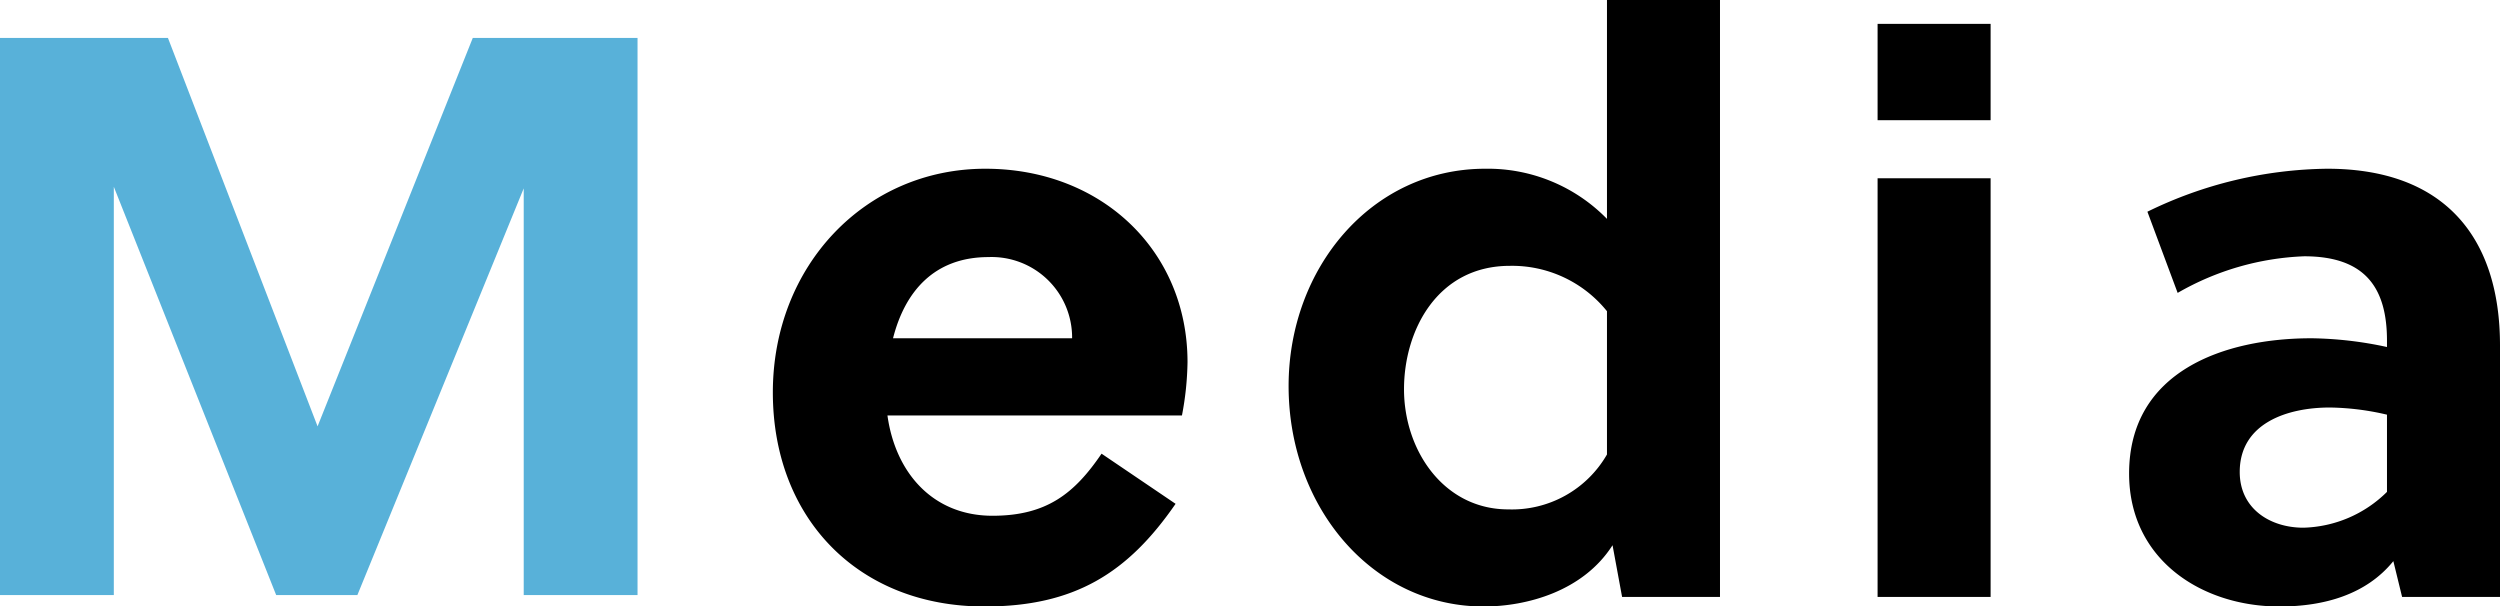 <svg xmlns="http://www.w3.org/2000/svg" width="188.46" height="45.72" viewBox="0 0 188.46 45.72">
  <g id="service_title_media" transform="translate(-1023.68 -1555)">
    <path id="パス_12217" data-name="パス 12217" d="M93.78-13.68a22.857,22.857,0,0,0,.42-4.02c0-8.4-6.48-14.58-15.24-14.58-9.06,0-16.02,7.32-16.02,16.86C62.94-5.94,69.36.72,78.9.72c6.78,0,10.8-2.52,14.4-7.74L87.72-10.8c-2.04,3-4.14,4.68-8.22,4.68-4.5,0-7.32-3.24-7.92-7.56ZM72-19.5c.9-3.54,3.12-6.12,7.2-6.12a6.07,6.07,0,0,1,6.3,6.12ZM134.34,0V-45h-8.52v16.5a12.553,12.553,0,0,0-9.18-3.78c-8.58,0-14.82,7.5-14.82,16.38,0,9.18,6.36,16.62,14.7,16.62,3.24,0,7.5-1.14,9.72-4.62l.72,3.9Zm-8.52-10.74a8.265,8.265,0,0,1-7.44,4.14c-4.86,0-7.86-4.44-7.86-9.06,0-4.44,2.52-9.3,7.98-9.3a9.191,9.191,0,0,1,7.32,3.42ZM154.74,0V-31.56h-8.52V0Zm0-35.94V-43.2h-8.52v7.26ZM193.14,0V-18.96c0-8.22-4.26-13.32-13.02-13.32a31.549,31.549,0,0,0-13.56,3.24l2.28,6.12a20.62,20.62,0,0,1,9.54-2.76c4.62,0,6.24,2.4,6.24,6.36v.48a28.2,28.2,0,0,0-5.7-.66c-6.54,0-13.74,2.46-13.74,10.2,0,6.48,5.46,10.02,11.34,10.02,3.36,0,6.54-.9,8.58-3.42l.66,2.7Zm-8.52-7.92a9.282,9.282,0,0,1-6.3,2.7c-2.52,0-4.8-1.44-4.8-4.2,0-3.72,3.66-4.86,6.78-4.86a19.735,19.735,0,0,1,4.32.54Z" transform="translate(1019 1600)"/>
    <path id="パス_12218" data-name="パス 12218" d="M44.16-30.66V0h8.58V-42H40.32L28.62-12.72,17.34-42H4.68V0h8.58V-30.78L25.5,0h6.12Z" transform="translate(1019 1599.86)" fill="#58b1d9"/>
  </g>
</svg>
